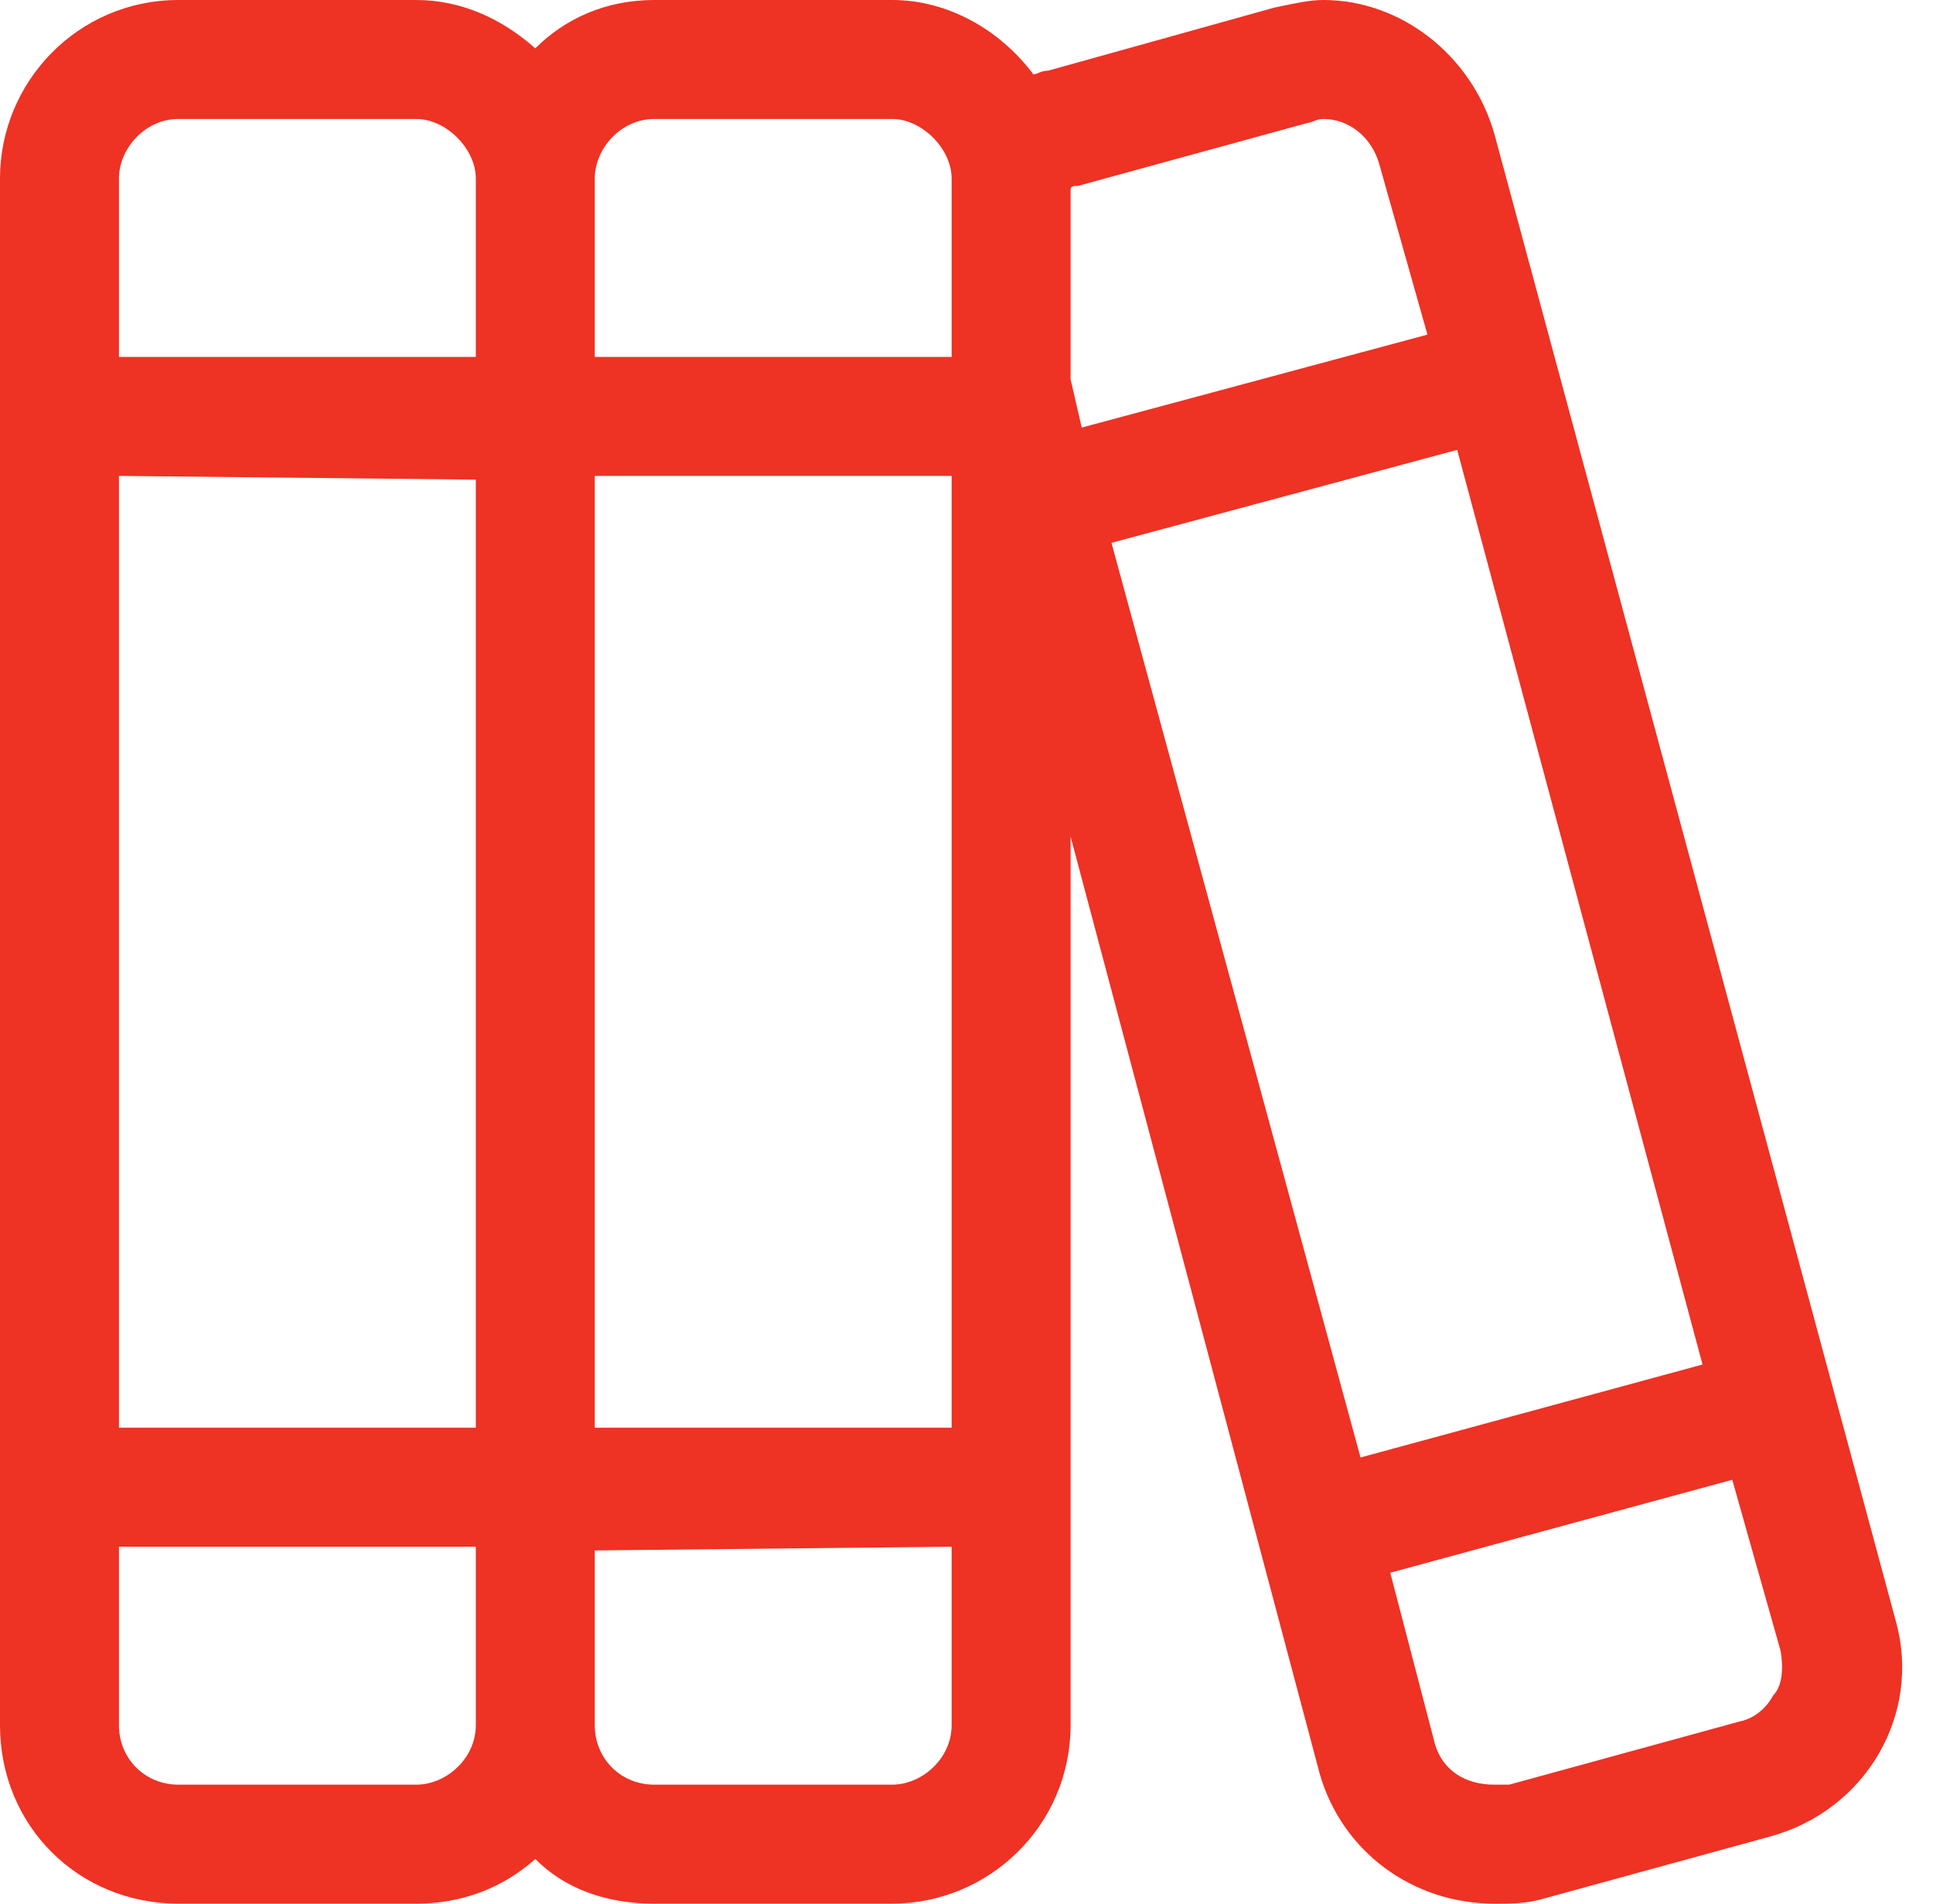 <svg width="65" height="64" viewBox="0 0 65 64" fill="none" xmlns="http://www.w3.org/2000/svg">
<path d="M63.75 54.5C64.625 57.625 62.75 60.875 59.5 61.75L51.75 63.875C51.25 64 50.75 64 50.25 64C47.5 64 45.125 62.25 44.375 59.625L36 28.125V58C36 61.375 33.25 64 30 64H22C20.375 64 19 63.5 18 62.5C16.875 63.5 15.5 64 14 64H6C2.625 64 0 61.375 0 58V6C0 2.75 2.625 0 6 0H14C15.5 0 16.875 0.625 18 1.625C19 0.625 20.375 0 22 0H30C31.875 0 33.625 1 34.75 2.5C34.875 2.5 35 2.375 35.25 2.375L42.875 0.25C43.5 0.125 44 0 44.5 0C47.125 0 49.5 1.875 50.25 4.5L63.75 54.5ZM4 6V12H16V6C16 5 15 4 14 4H6C4.875 4 4 5 4 6ZM4 16V48H16V16.125L4 16ZM14 60C15 60 16 59.125 16 58V52H4V58C4 59.125 4.875 60 6 60H14ZM32 58V52L20 52.125V58C20 59.125 20.875 60 22 60H30C31 60 32 59.125 32 58ZM32 48V16H20V48H32ZM32 12V6C32 5 31 4 30 4H22C20.875 4 20 5 20 6V12H32ZM36 12.75L36.375 14.375L48 11.25L46.375 5.5C46.125 4.625 45.375 4 44.5 4C44.25 4 44.125 4.125 44 4.125L36.25 6.25C36.125 6.25 36 6.25 36 6.375V12.75ZM45.75 49L57.25 45.875L49 15.125L37.375 18.25L45.75 49ZM59.625 57C59.875 56.75 60 56.25 59.875 55.5L58.25 49.75L46.75 52.875L48.25 58.625C48.5 59.5 49.25 60 50.25 60C50.375 60 50.5 60 50.75 60L58.5 57.875C59.125 57.75 59.5 57.25 59.625 57Z" fill="#EE3224"/>
</svg>

